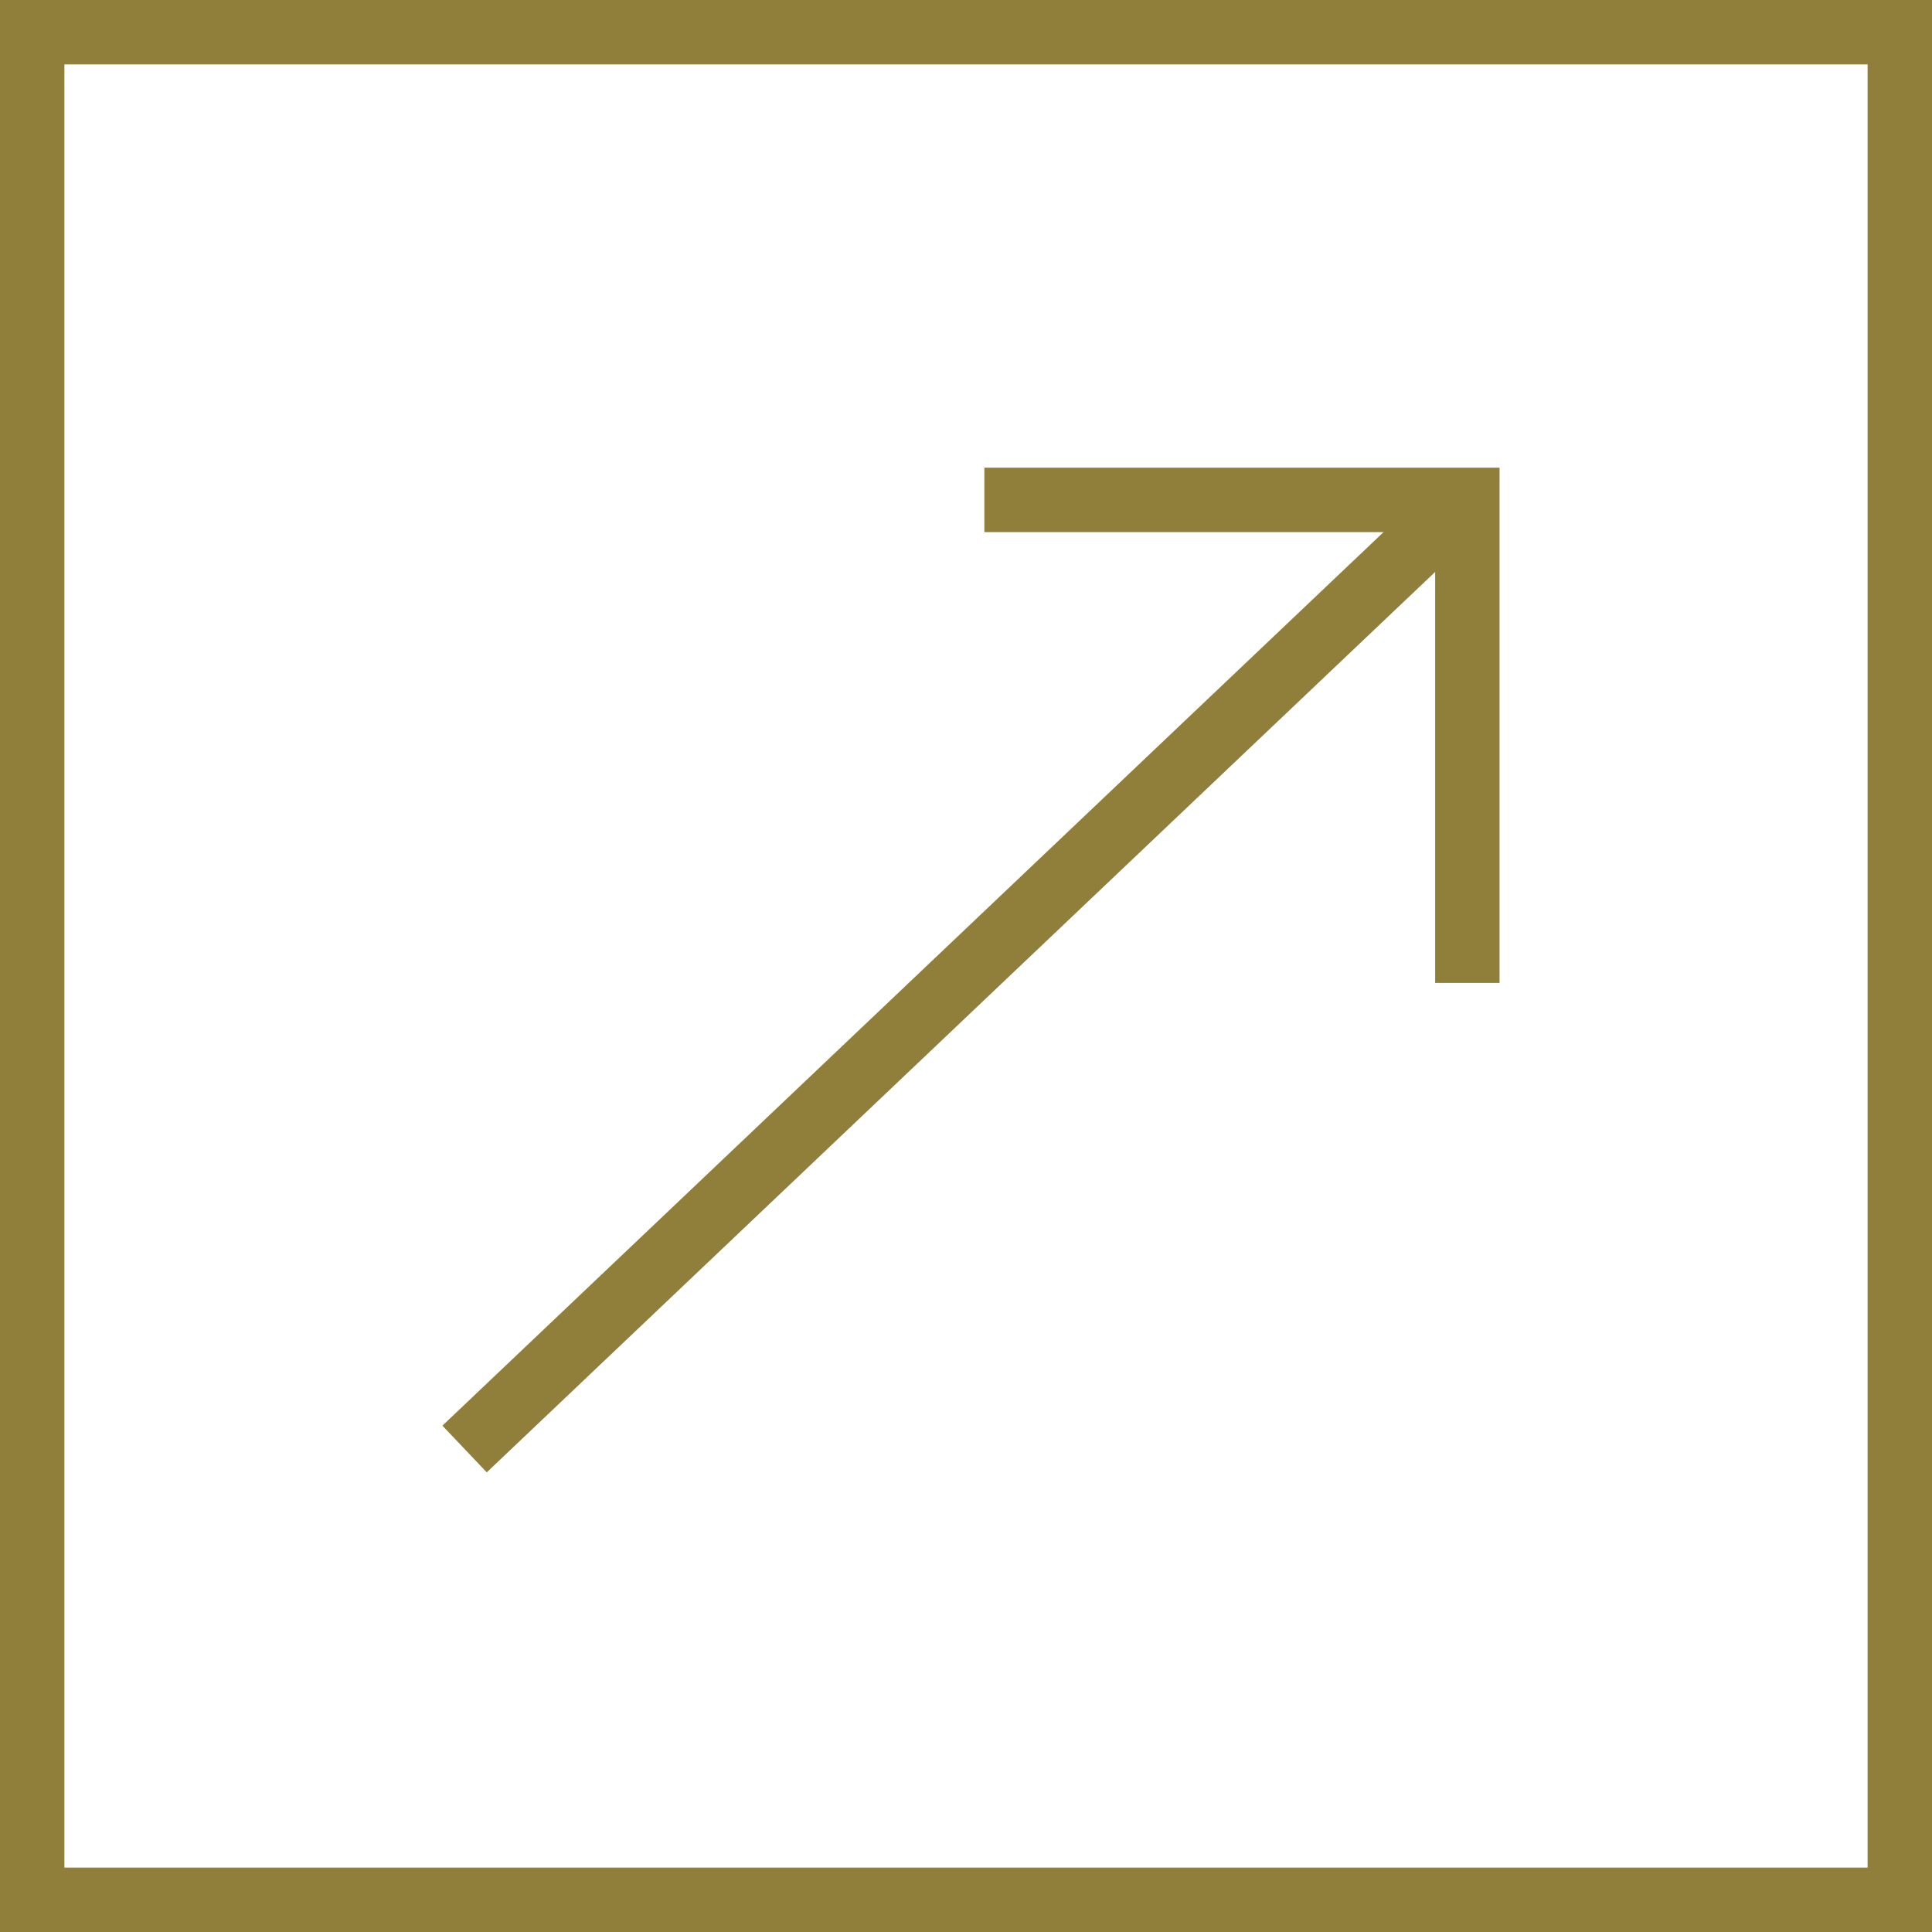 <svg xmlns="http://www.w3.org/2000/svg" width="60" height="60" viewBox="0 0 60 60">
  <g id="out" transform="translate(-570 -292)">
    <g id="長方形_3" data-name="長方形 3" transform="translate(570 292)" fill="#fff" stroke="#907e3b" stroke-width="2">
      <rect width="60" height="60" stroke="none"/>
      <rect x="1" y="1" width="58" height="58" fill="none"/>
    </g>
    <line id="線_1" data-name="線 1" x1="31.072" y2="29.5" transform="translate(584.428 307.5)" fill="none" stroke="#907e3b" stroke-width="2"/>
    <path id="パス_1" data-name="パス 1" d="M3.125,0h15V15" transform="translate(597.445 307.525)" fill="none" stroke="#907e3b" stroke-width="2"/>
  </g>
</svg>
